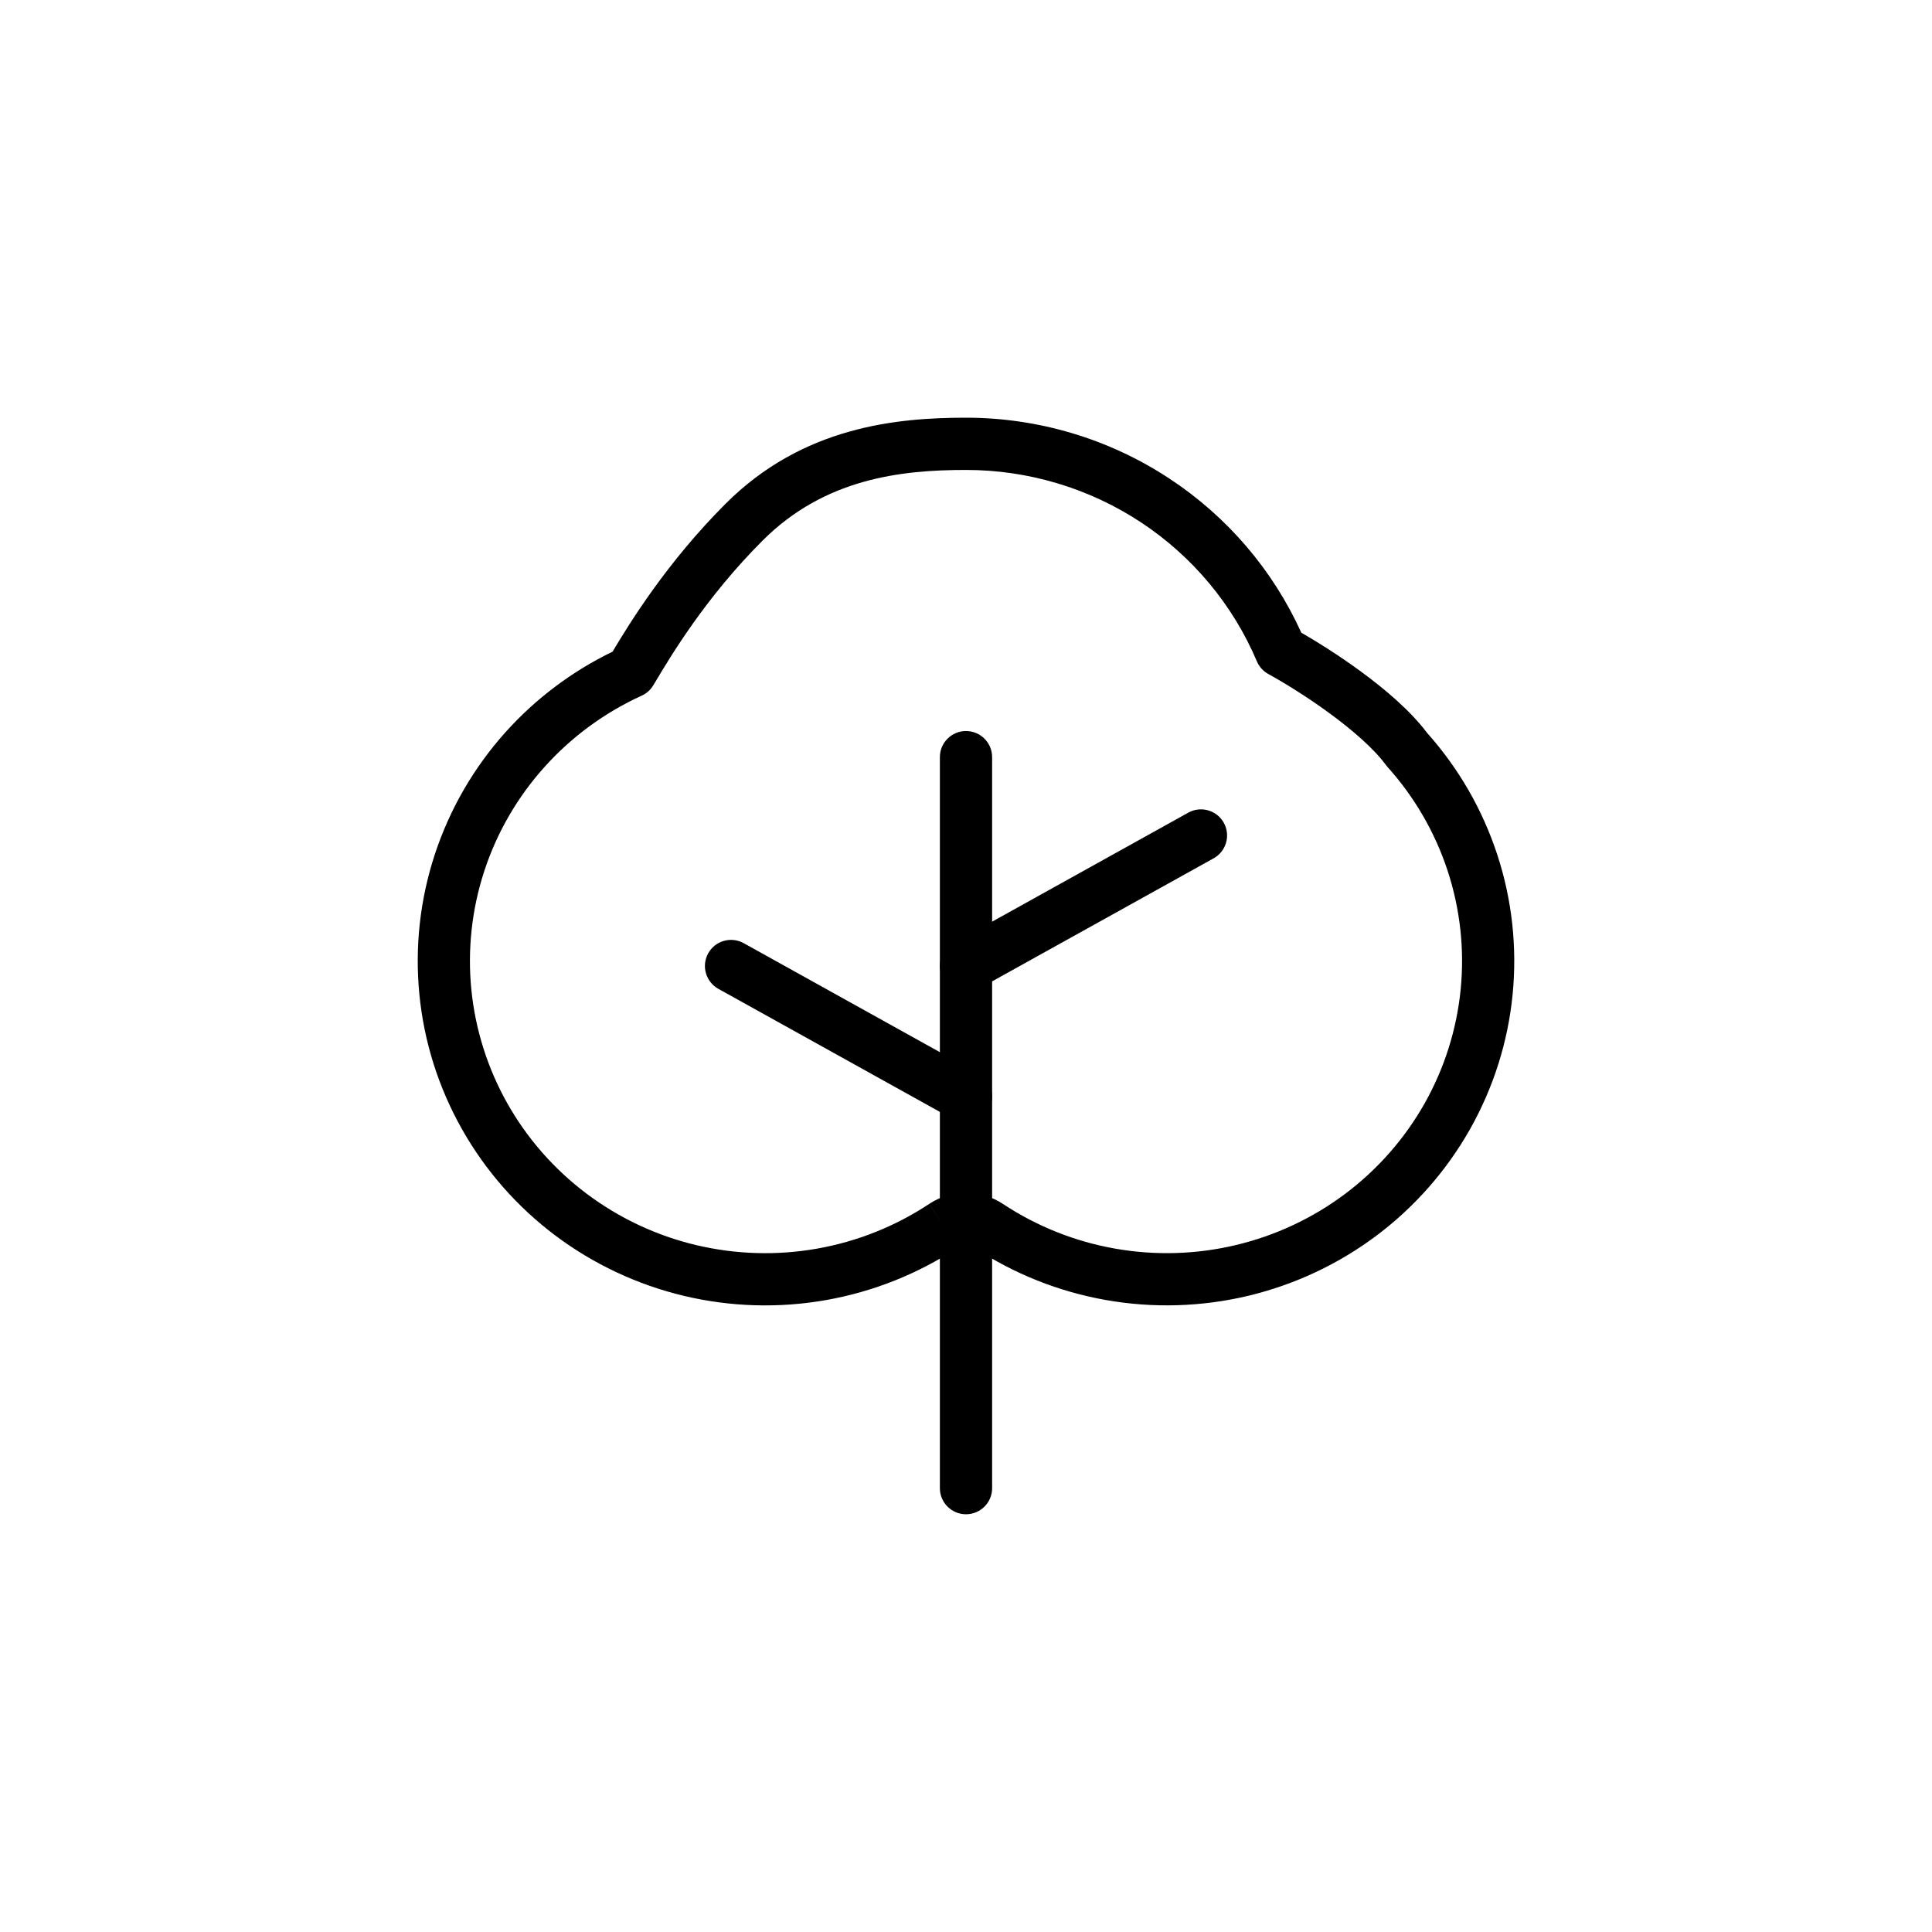<svg width="50" height="50" viewBox="0 0 50 50" fill="none" xmlns="http://www.w3.org/2000/svg">
<path fill-rule="evenodd" clip-rule="evenodd" d="M25 18.919C25.373 18.919 25.676 19.221 25.676 19.595V38.514C25.676 38.887 25.373 39.189 25 39.189C24.627 39.189 24.324 38.887 24.324 38.514V19.595C24.324 19.221 24.627 18.919 25 18.919Z" fill="black"/>
<path fill-rule="evenodd" clip-rule="evenodd" d="M18.328 24.672C18.509 24.346 18.921 24.228 19.247 24.409L25.328 27.788C25.654 27.969 25.772 28.38 25.591 28.706C25.409 29.033 24.998 29.15 24.672 28.969L18.591 25.591C18.265 25.409 18.147 24.998 18.328 24.672Z" fill="black"/>
<path fill-rule="evenodd" clip-rule="evenodd" d="M31.672 21.294C31.853 21.62 31.735 22.032 31.409 22.213L25.328 25.591C25.002 25.772 24.591 25.655 24.409 25.329C24.228 25.002 24.346 24.591 24.672 24.41L30.753 21.031C31.079 20.85 31.491 20.968 31.672 21.294Z" fill="black"/>
<path fill-rule="evenodd" clip-rule="evenodd" d="M25.001 12.162C23.309 12.162 21.342 12.384 19.735 13.991C18.254 15.472 17.348 16.996 16.948 17.668C16.934 17.691 16.921 17.713 16.908 17.734C16.838 17.852 16.733 17.946 16.608 18.003C15.65 18.44 14.794 19.067 14.094 19.847C13.393 20.626 12.863 21.54 12.537 22.531C12.211 23.522 12.096 24.569 12.198 25.606C12.301 26.644 12.619 27.649 13.132 28.559C13.646 29.469 14.345 30.265 15.185 30.895C16.025 31.526 16.988 31.978 18.013 32.222C19.039 32.466 20.104 32.498 21.143 32.315C22.181 32.132 23.17 31.738 24.046 31.158L24.419 31.721L24.045 31.159C24.328 30.97 24.661 30.87 25.001 30.87C25.34 30.87 25.672 30.97 25.956 31.158C26.832 31.737 27.82 32.131 28.858 32.314C29.897 32.497 30.962 32.466 31.988 32.221C33.013 31.977 33.976 31.525 34.816 30.894C35.655 30.264 36.354 29.468 36.868 28.558C37.381 27.648 37.699 26.643 37.802 25.606C37.904 24.569 37.789 23.522 37.463 22.531C37.137 21.54 36.607 20.626 35.907 19.847C35.892 19.831 35.879 19.814 35.866 19.796C35.552 19.371 34.999 18.89 34.389 18.445C33.791 18.008 33.189 17.643 32.826 17.445C32.693 17.372 32.588 17.256 32.528 17.116C31.907 15.649 30.861 14.396 29.522 13.514C28.183 12.633 26.61 12.162 25.001 12.162ZM18.779 13.036C20.778 11.037 23.21 10.81 25.001 10.81C26.873 10.81 28.705 11.358 30.265 12.386C31.76 13.37 32.943 14.753 33.678 16.374C34.083 16.606 34.635 16.952 35.186 17.354C35.815 17.812 36.493 18.381 36.933 18.967C37.748 19.88 38.365 20.949 38.746 22.109C39.131 23.278 39.267 24.514 39.146 25.739C39.026 26.963 38.65 28.149 38.044 29.223C37.438 30.296 36.615 31.233 35.627 31.975C34.638 32.717 33.506 33.248 32.301 33.536C31.096 33.823 29.844 33.86 28.624 33.645C27.403 33.43 26.241 32.967 25.209 32.285L25.208 32.284C25.147 32.243 25.075 32.222 25.001 32.222C24.926 32.222 24.854 32.243 24.793 32.284L24.792 32.285C23.76 32.967 22.598 33.43 21.377 33.646C20.157 33.861 18.905 33.824 17.7 33.537C16.495 33.249 15.362 32.718 14.373 31.976C13.385 31.234 12.562 30.297 11.956 29.223C11.35 28.15 10.974 26.964 10.854 25.739C10.733 24.515 10.869 23.278 11.254 22.109C11.639 20.939 12.263 19.861 13.088 18.943C13.866 18.078 14.805 17.373 15.853 16.865C16.295 16.125 17.254 14.561 18.779 13.036Z" fill="black"/>
</svg>
